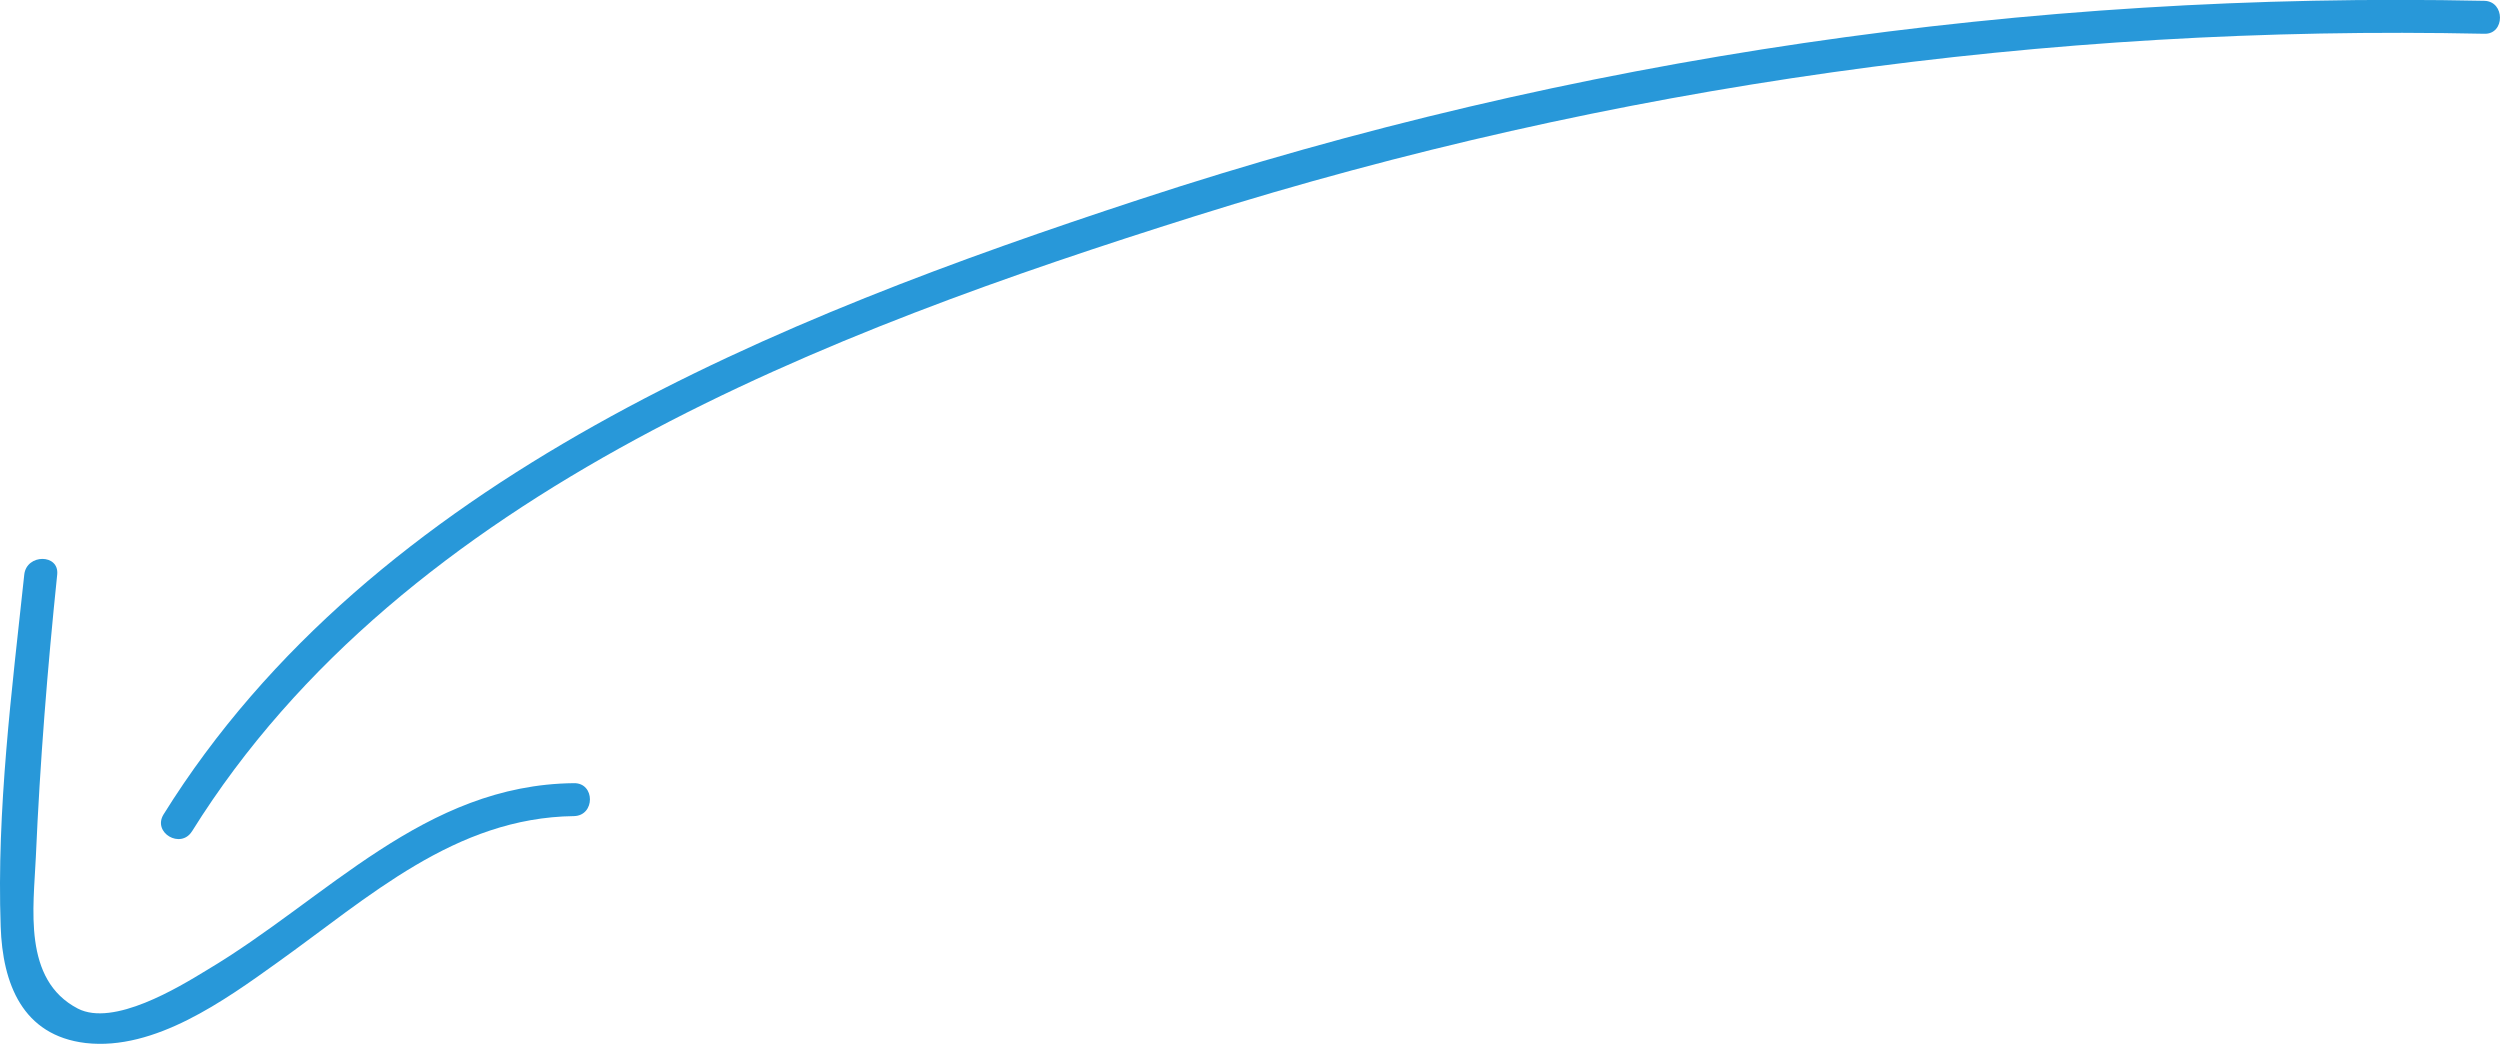 <?xml version="1.0" encoding="UTF-8"?> <svg xmlns="http://www.w3.org/2000/svg" width="65.739mm" height="27.447mm" viewBox="0 0 65.739 27.447"><g transform="translate(-10.22 -101.09)" fill="#2898d9" fill-rule="evenodd"><path d="m10.858 116.2c-0.325 3.033-0.729 6.193-0.62 9.255 0.049 1.497 0.571 2.865 2.235 3.062 1.812 0.207 3.653-1.122 5.041-2.117 2.402-1.713 4.667-3.81 7.798-3.85 0.561-0.01 0.561-0.876 0-0.866-3.938 0.039-6.488 3.033-9.649 4.913-0.758 0.463-2.462 1.497-3.397 1.014-1.457-0.758-1.162-2.658-1.103-3.997 0.108-2.481 0.305-4.943 0.561-7.414 0.059-0.551-0.807-0.551-0.866 0z"></path><path d="m15.269 122.95c5.583-8.96 16.777-13.154 26.377-16.177 10.958-3.446 22.419-5.041 33.899-4.795 0.551 0.02 0.551-0.857 0-0.866-11.973-0.256-23.965 1.477-35.347 5.218-9.472 3.111-20.174 7.335-25.678 16.177-0.295 0.482 0.453 0.916 0.748 0.443z"></path></g></svg> 
